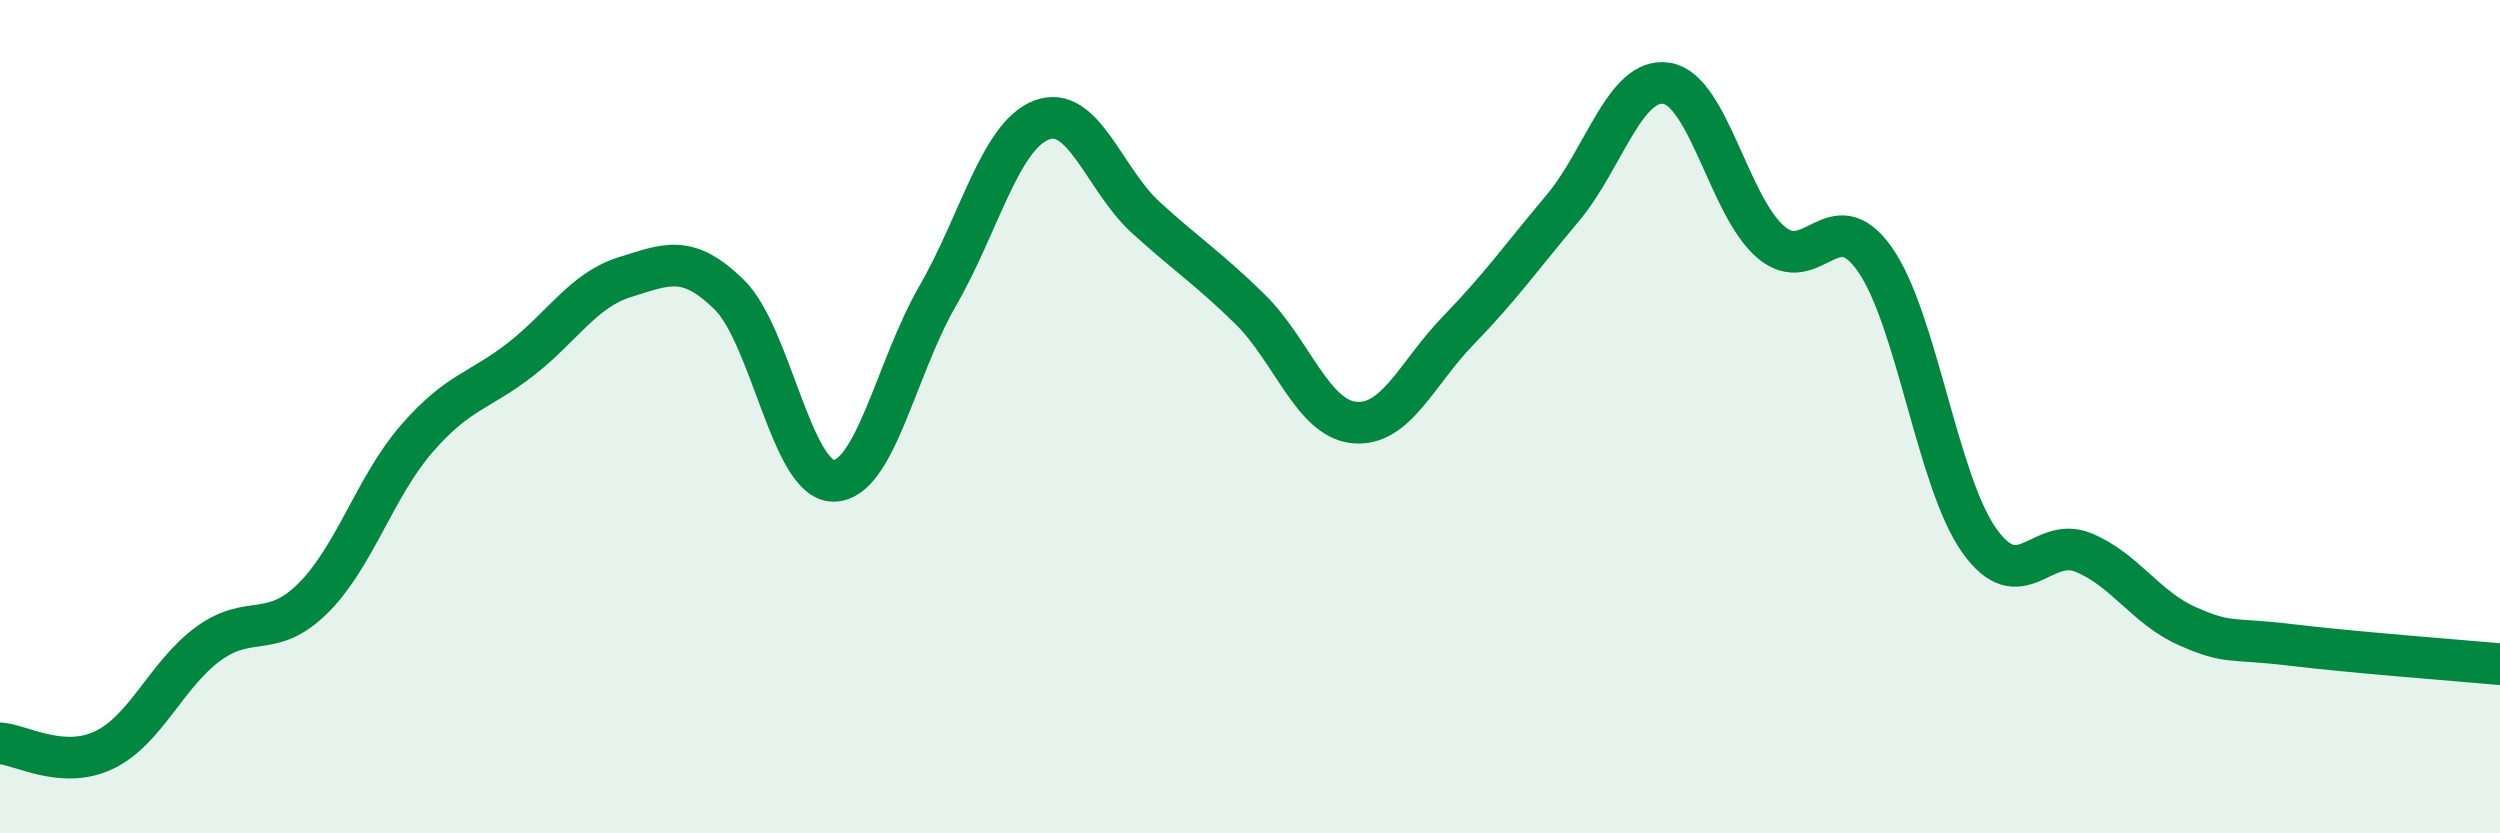 
    <svg width="60" height="20" viewBox="0 0 60 20" xmlns="http://www.w3.org/2000/svg">
      <path
        d="M 0,17.84 C 0.5,17.87 1.5,18.48 2.5,18 C 3.5,17.52 4,16.18 5,15.45 C 6,14.72 6.5,15.35 7.5,14.37 C 8.5,13.39 9,11.68 10,10.53 C 11,9.38 11.5,9.4 12.5,8.62 C 13.5,7.84 14,6.96 15,6.65 C 16,6.34 16.5,6.09 17.5,7.07 C 18.5,8.05 19,11.53 20,11.54 C 21,11.55 21.5,8.84 22.5,7.11 C 23.5,5.38 24,3.26 25,2.88 C 26,2.5 26.5,4.31 27.5,5.22 C 28.5,6.13 29,6.44 30,7.42 C 31,8.4 31.5,10.04 32.5,10.14 C 33.5,10.24 34,8.96 35,7.93 C 36,6.9 36.5,6.19 37.5,5 C 38.5,3.81 39,1.84 40,2 C 41,2.16 41.5,4.96 42.5,5.81 C 43.5,6.66 44,4.8 45,6.23 C 46,7.66 46.5,11.56 47.5,12.97 C 48.5,14.38 49,12.85 50,13.26 C 51,13.67 51.5,14.59 52.5,15.03 C 53.5,15.47 53.5,15.3 55,15.48 C 56.5,15.66 59,15.85 60,15.94L60 20L0 20Z"
        fill="#008740"
        opacity="0.1"
        stroke-linecap="round"
        stroke-linejoin="round"
      />
      <path
        d="M 0,17.84 C 0.5,17.87 1.5,18.48 2.5,18 C 3.5,17.52 4,16.18 5,15.45 C 6,14.72 6.5,15.35 7.5,14.37 C 8.5,13.39 9,11.68 10,10.53 C 11,9.38 11.5,9.4 12.5,8.62 C 13.5,7.84 14,6.96 15,6.65 C 16,6.34 16.5,6.09 17.5,7.07 C 18.5,8.05 19,11.53 20,11.54 C 21,11.55 21.5,8.84 22.5,7.11 C 23.5,5.38 24,3.26 25,2.88 C 26,2.5 26.5,4.31 27.5,5.22 C 28.5,6.13 29,6.44 30,7.42 C 31,8.4 31.5,10.04 32.5,10.14 C 33.5,10.24 34,8.96 35,7.93 C 36,6.9 36.5,6.19 37.5,5 C 38.5,3.81 39,1.84 40,2 C 41,2.16 41.5,4.96 42.5,5.81 C 43.5,6.66 44,4.8 45,6.23 C 46,7.66 46.5,11.56 47.5,12.97 C 48.5,14.38 49,12.85 50,13.26 C 51,13.67 51.5,14.59 52.5,15.03 C 53.5,15.47 53.5,15.3 55,15.48 C 56.5,15.66 59,15.85 60,15.94"
        stroke="#008740"
        stroke-width="1"
        fill="none"
        stroke-linecap="round"
        stroke-linejoin="round"
      />
    </svg>
  
